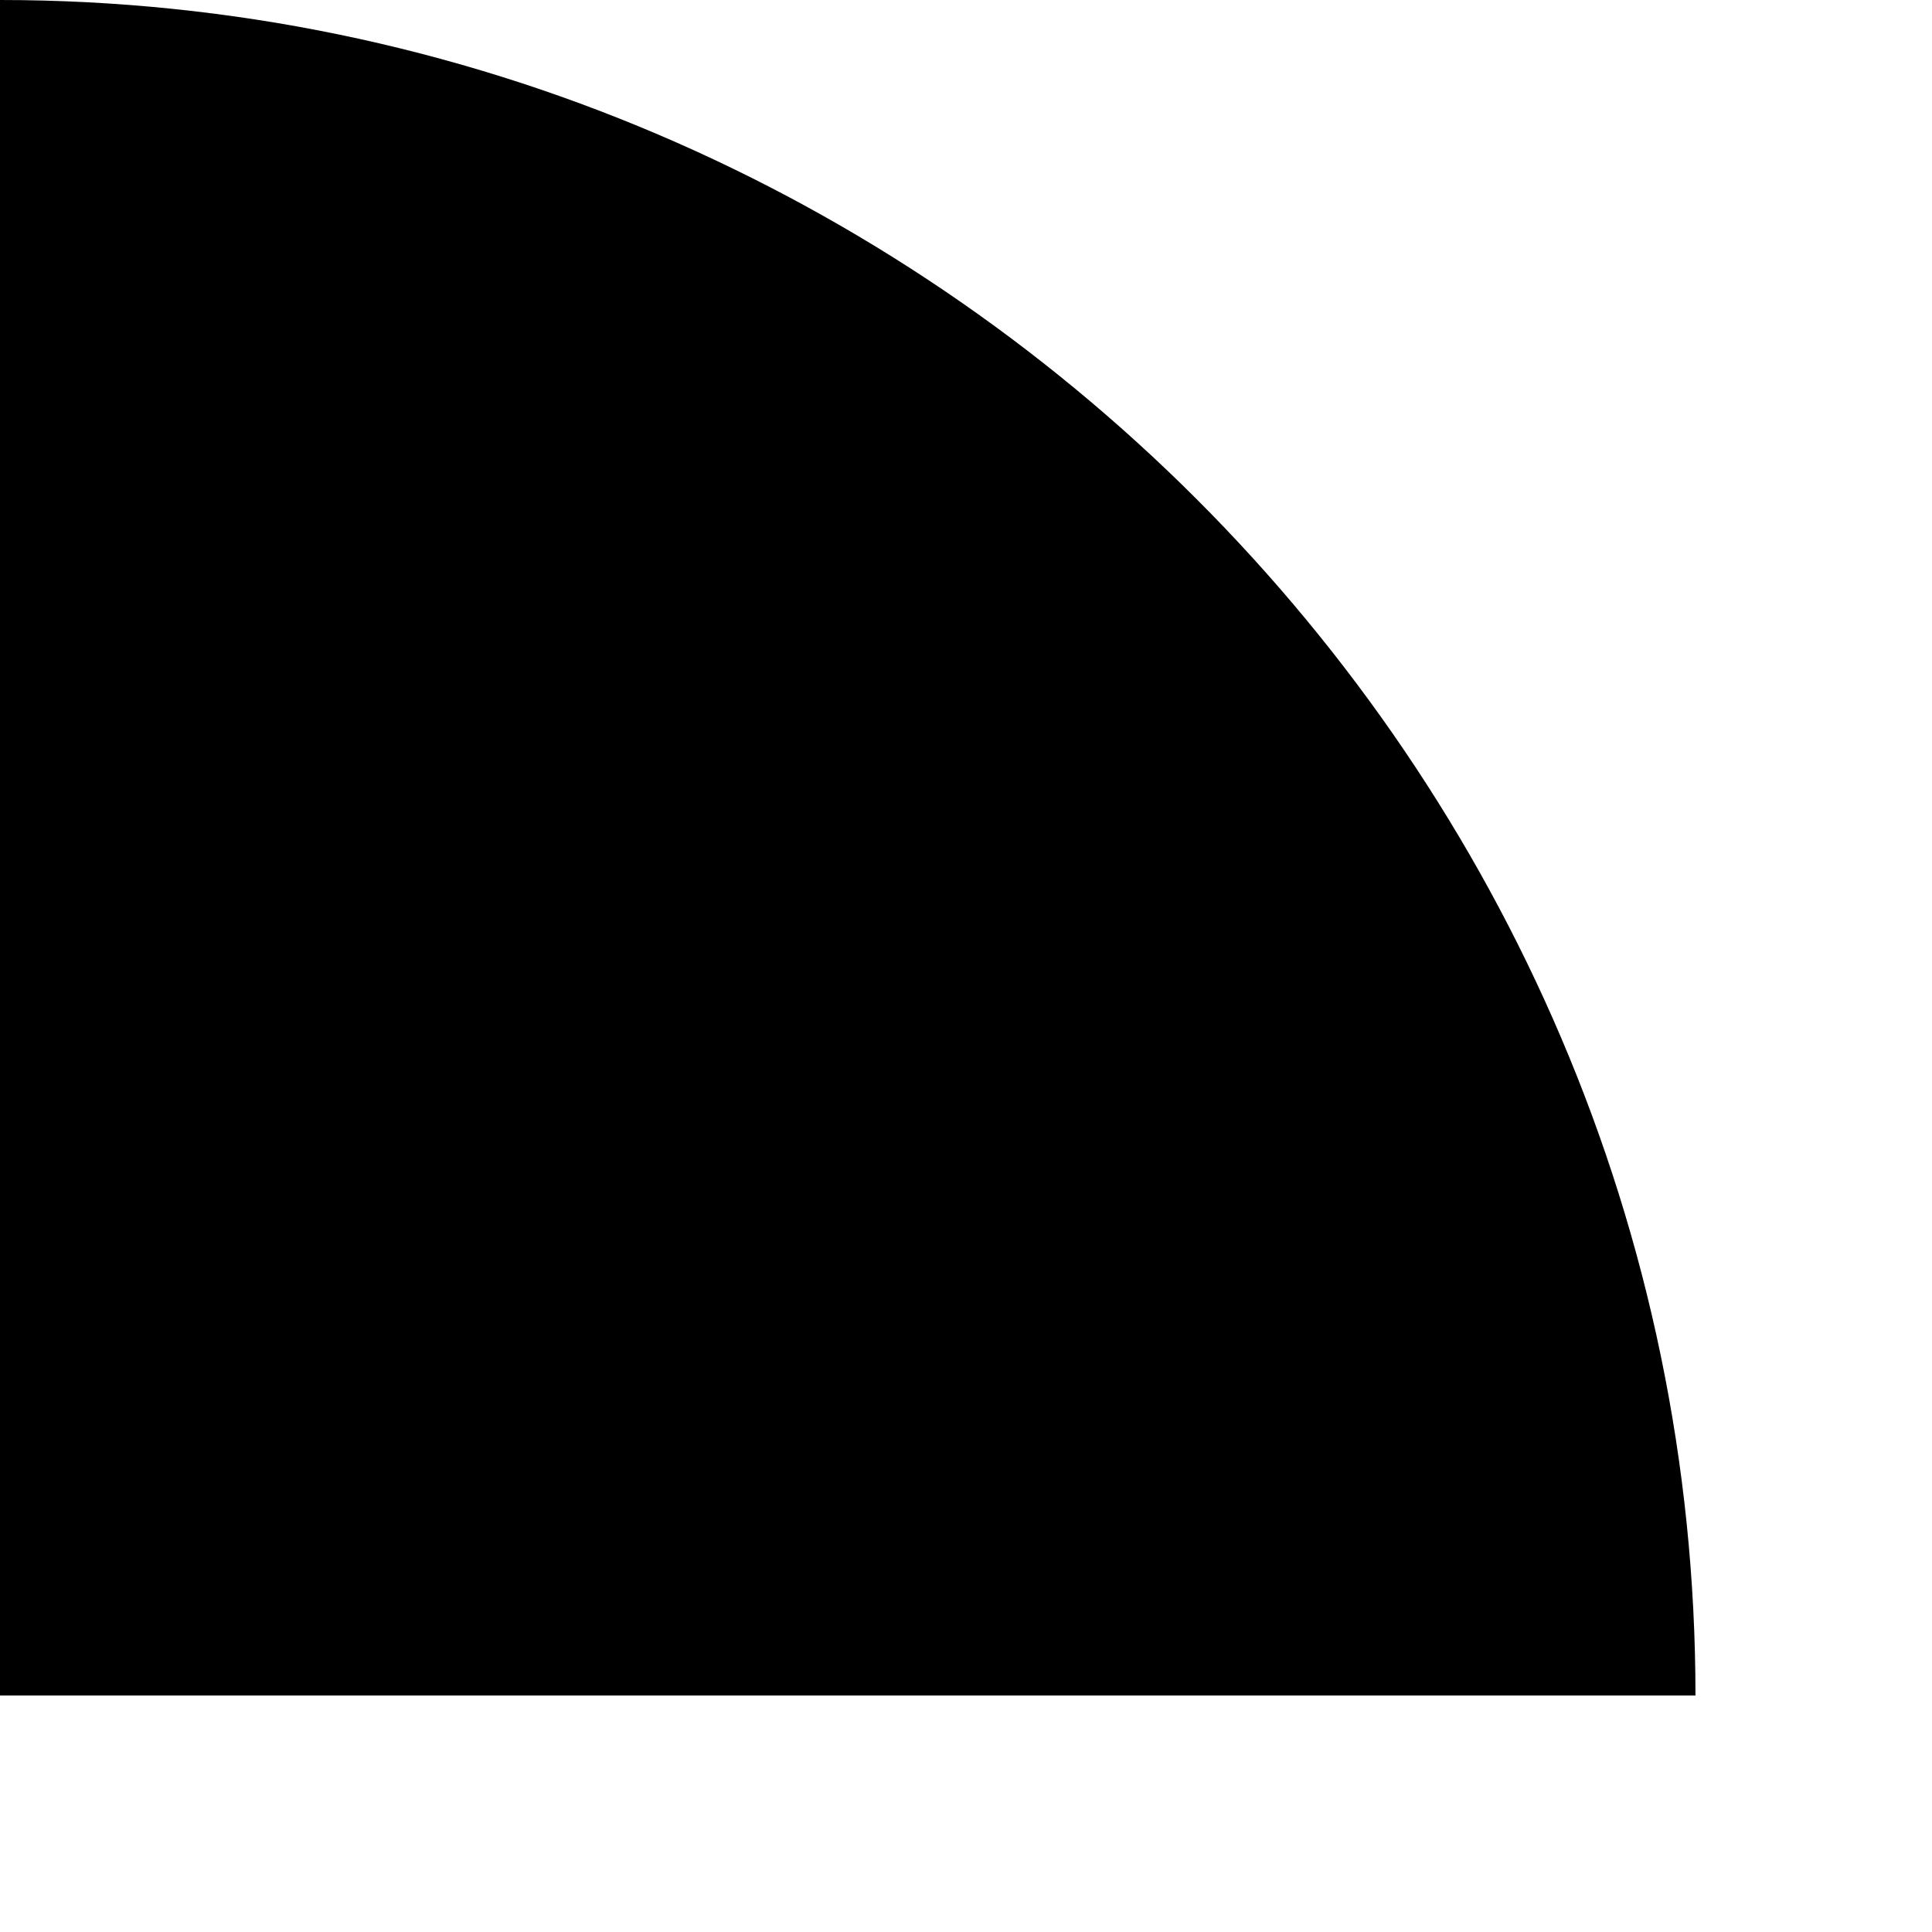 <?xml version="1.0" encoding="utf-8"?>
<svg xmlns="http://www.w3.org/2000/svg" fill="none" height="100%" overflow="visible" preserveAspectRatio="none" style="display: block;" viewBox="0 0 7 7" width="100%">
<path d="M0 6.143V0C3.369 0 6.143 2.773 6.143 6.143H0Z" fill="black" id="Vector"/>
</svg>